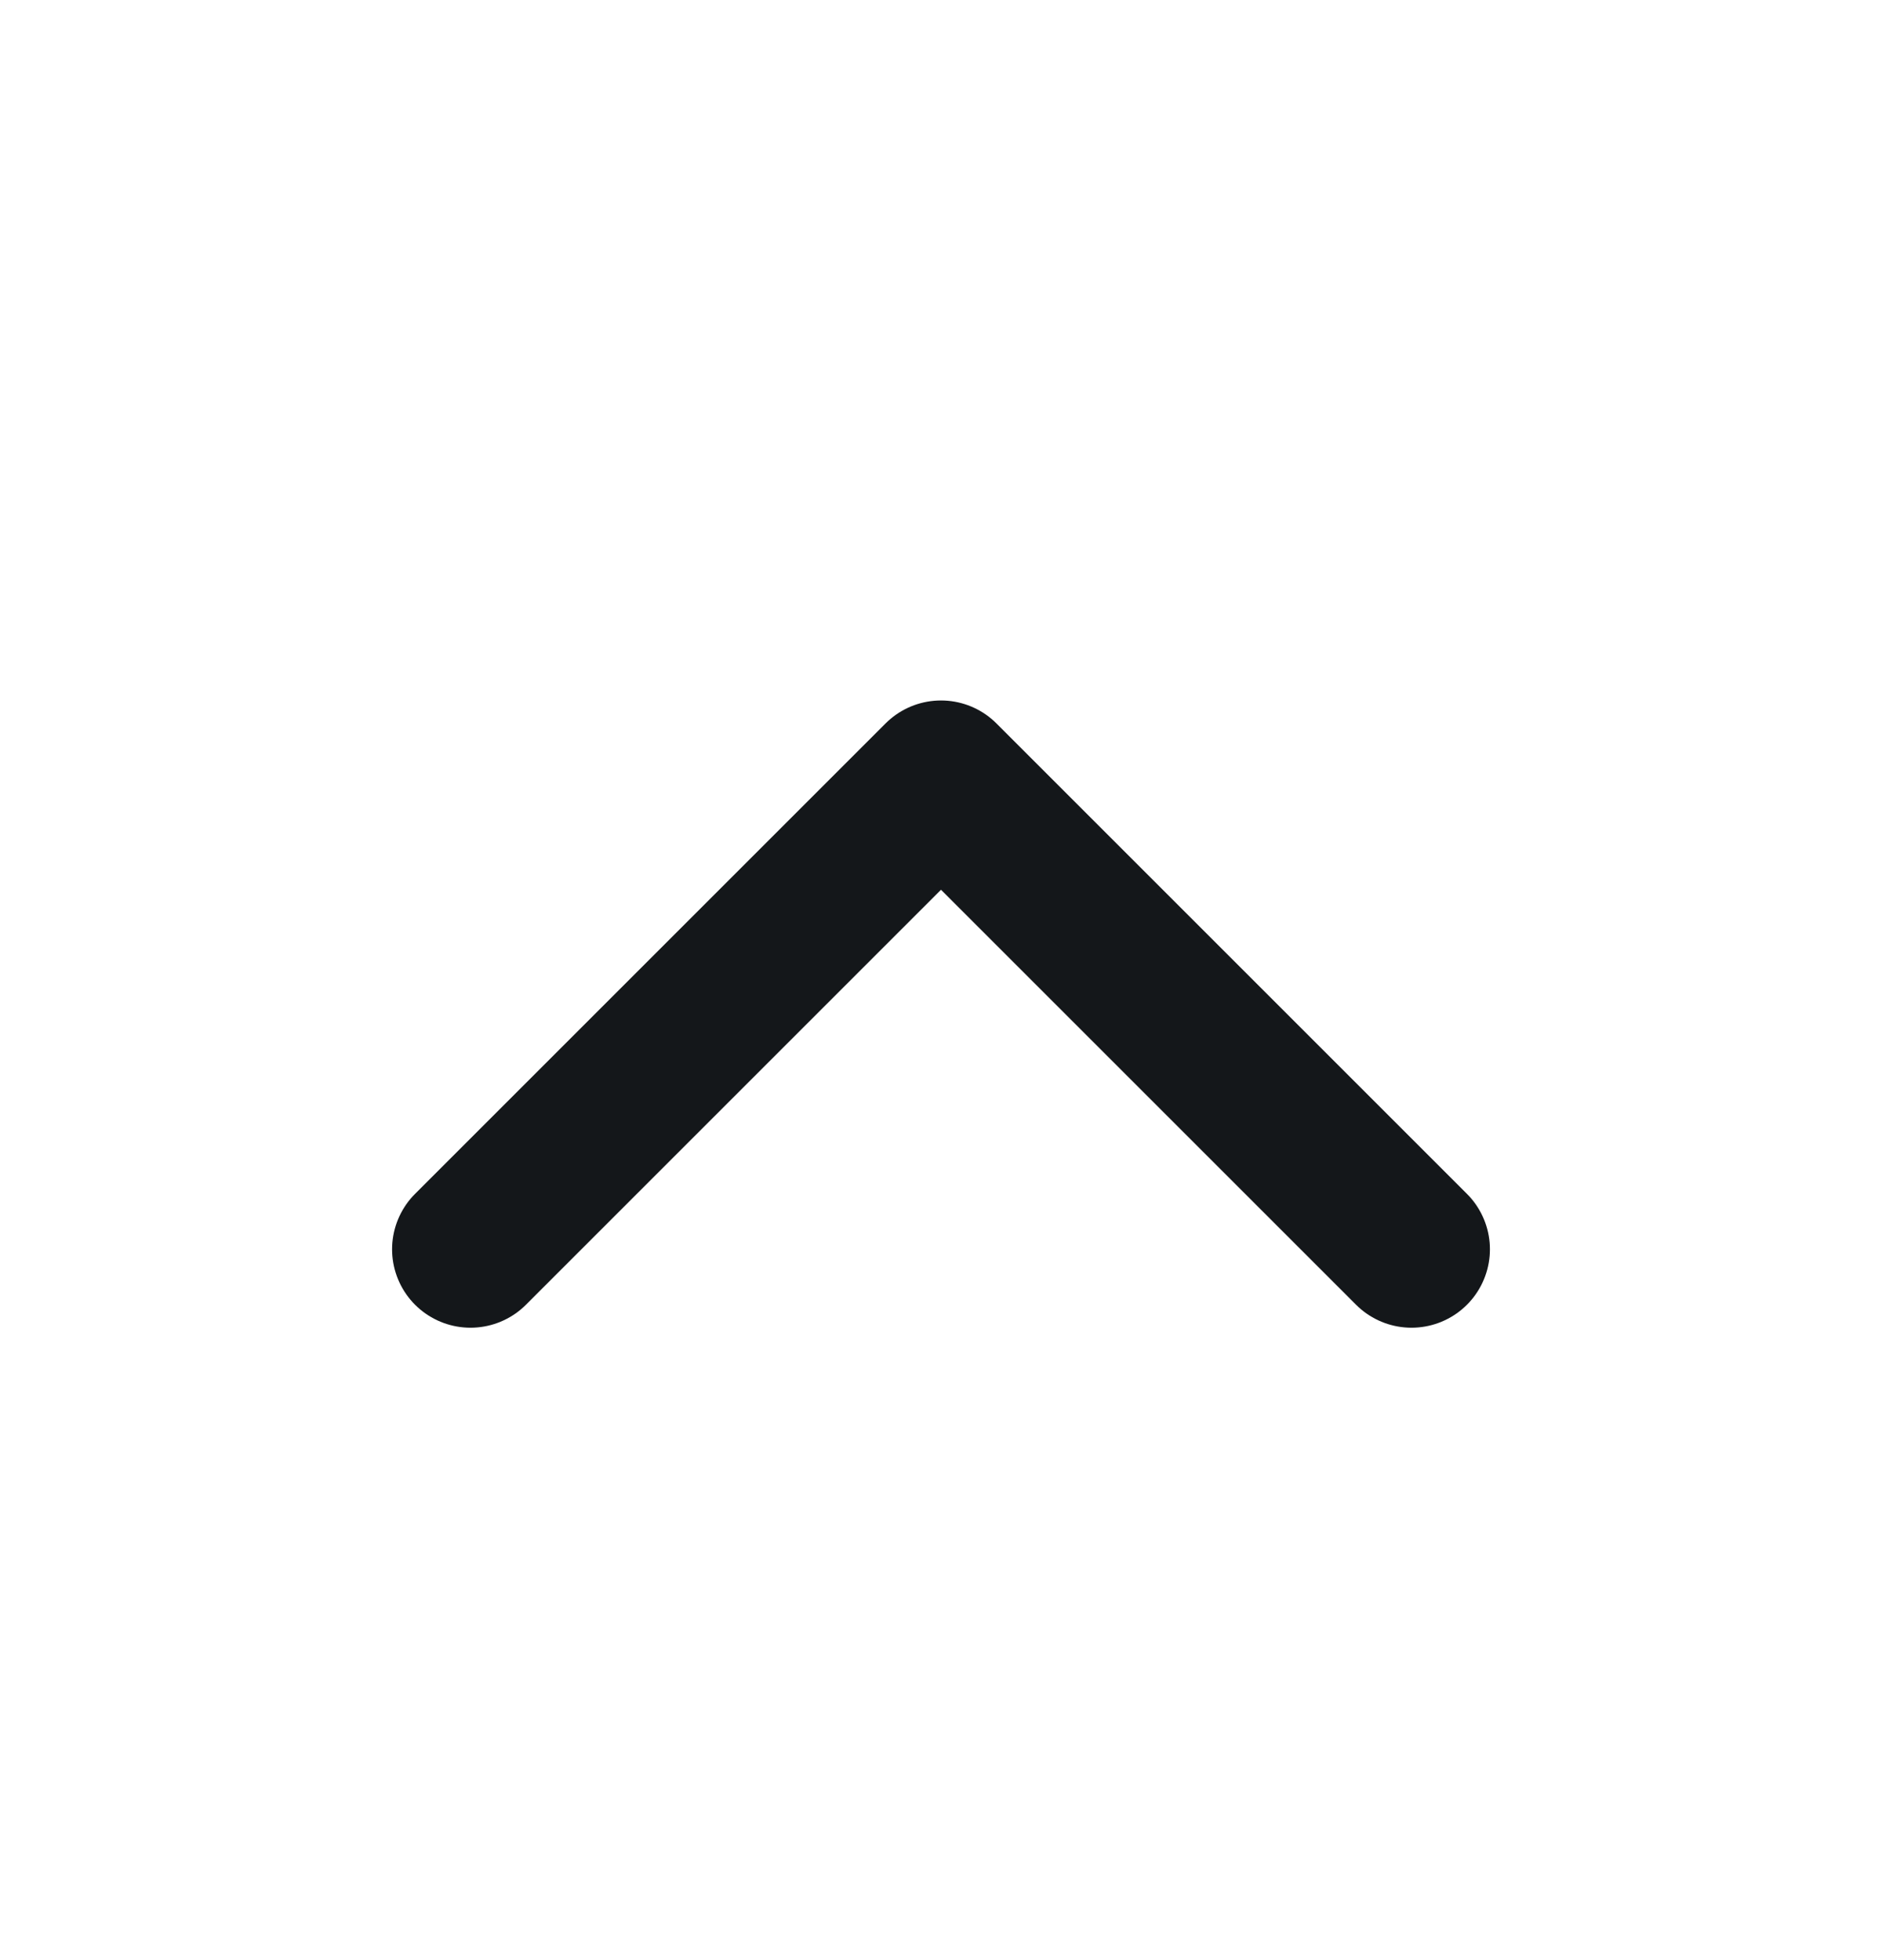 <svg width="24" height="25" viewBox="0 0 24 25" fill="none" xmlns="http://www.w3.org/2000/svg">
<path d="M6 15.934L12 9.934L18 15.934" stroke="#14171A" stroke-width="2" stroke-linecap="round" stroke-linejoin="round"/>
</svg>
